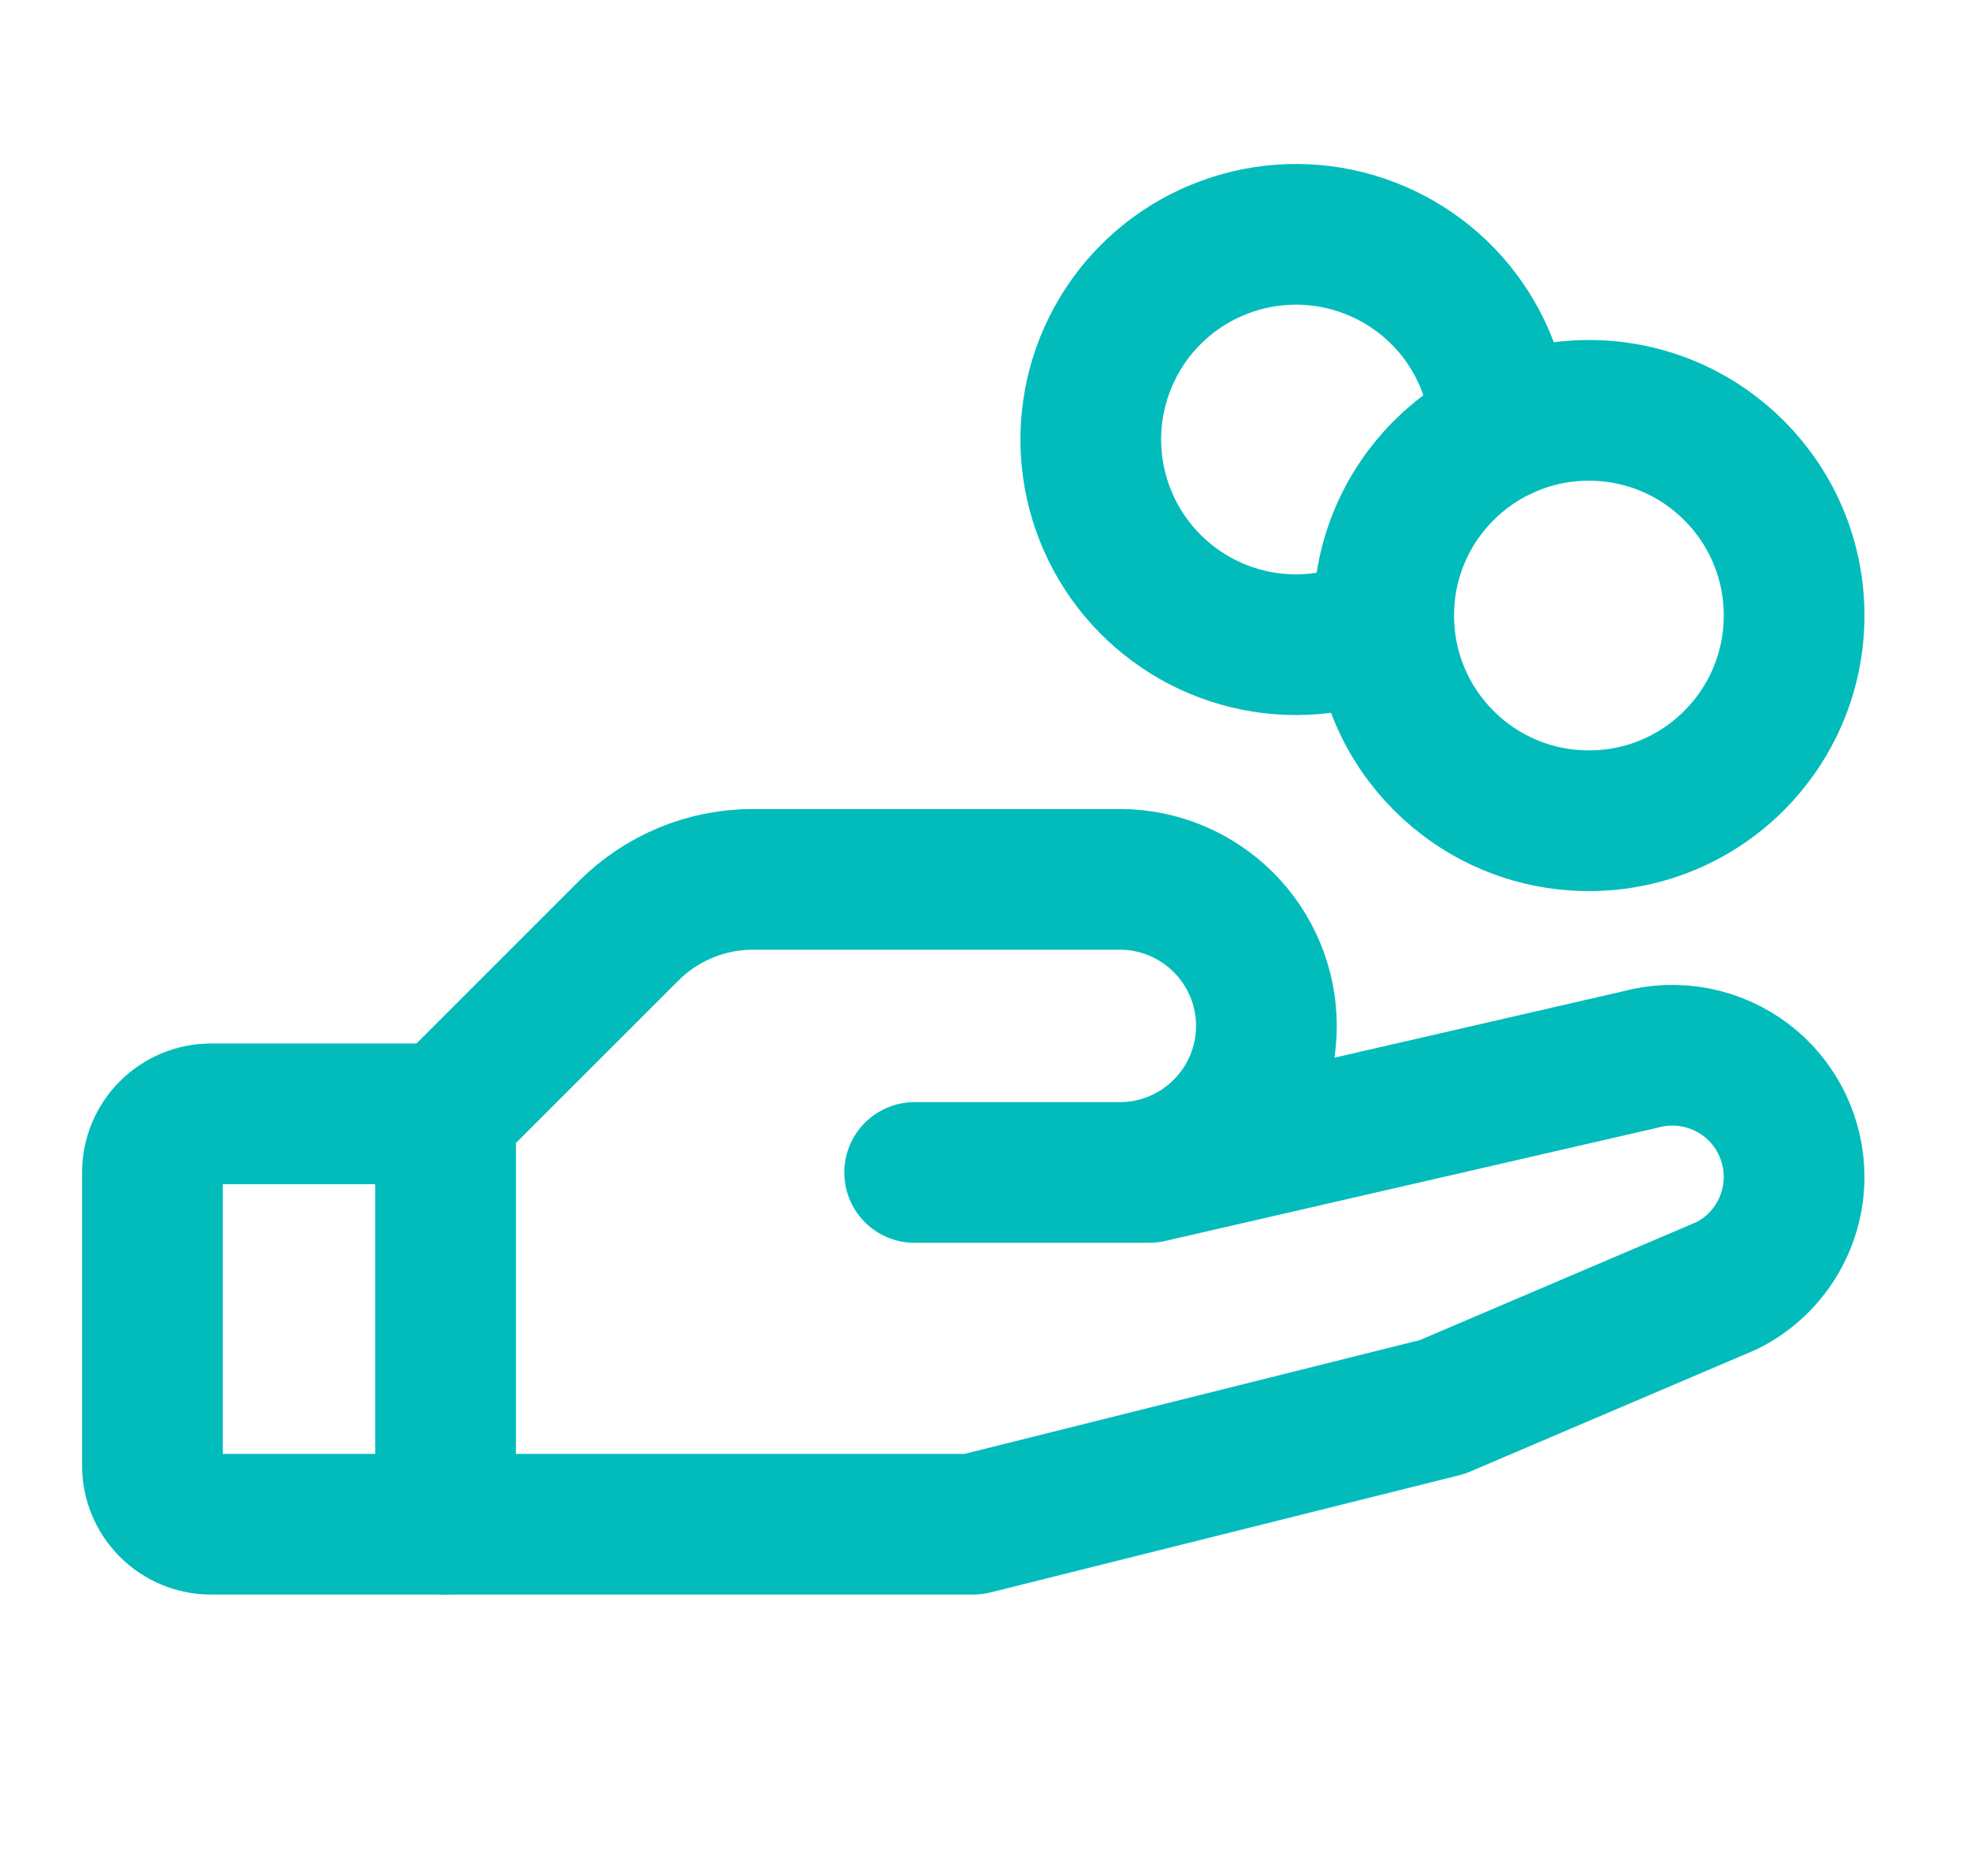 <svg width="21" height="20" viewBox="0 0 21 20" fill="none" xmlns="http://www.w3.org/2000/svg">
<path d="M16.938 8.75C18.146 8.75 19.125 7.771 19.125 6.562C19.125 5.354 18.146 4.375 16.938 4.375C15.729 4.375 14.75 5.354 14.75 6.562C14.75 7.771 15.729 8.75 16.938 8.75Z" stroke="#02BCBC" stroke-width="1.5" stroke-linecap="round" stroke-linejoin="round"/>
<path d="M4.75 16.25H2.25C2.084 16.25 1.925 16.184 1.808 16.067C1.691 15.95 1.625 15.791 1.625 15.625V12.5C1.625 12.334 1.691 12.175 1.808 12.058C1.925 11.941 2.084 11.875 2.25 11.875H4.75" stroke="#02BCBC" stroke-width="1.5" stroke-linecap="round" stroke-linejoin="round"/>
<path d="M9.75 12.5H12.25L17.484 11.296C17.677 11.243 17.879 11.236 18.075 11.274C18.271 11.312 18.455 11.395 18.614 11.515C18.773 11.636 18.901 11.792 18.99 11.971C19.078 12.15 19.125 12.347 19.125 12.546C19.125 12.787 19.058 13.023 18.931 13.228C18.805 13.433 18.623 13.599 18.408 13.706L15.375 15L10.375 16.25H4.75V11.875L6.703 9.922C6.878 9.748 7.085 9.61 7.313 9.516C7.541 9.422 7.785 9.374 8.031 9.375H11.938C12.352 9.375 12.749 9.54 13.042 9.833C13.335 10.126 13.5 10.523 13.5 10.938C13.5 11.352 13.335 11.749 13.042 12.042C12.749 12.335 12.352 12.5 11.938 12.5H9.75Z" stroke="#02BCBC" stroke-width="1.5" stroke-linecap="round" stroke-linejoin="round"/>
<path d="M14.75 6.663C14.326 6.864 13.848 6.923 13.387 6.831C12.927 6.739 12.508 6.501 12.193 6.153C11.878 5.805 11.683 5.364 11.638 4.897C11.592 4.429 11.699 3.96 11.941 3.557C12.183 3.155 12.548 2.841 12.983 2.663C13.417 2.484 13.897 2.45 14.352 2.565C14.808 2.681 15.214 2.939 15.511 3.303C15.807 3.667 15.979 4.117 16 4.586" stroke="#02BCBC" stroke-width="1.5" stroke-linecap="round" stroke-linejoin="round"/>
</svg>
